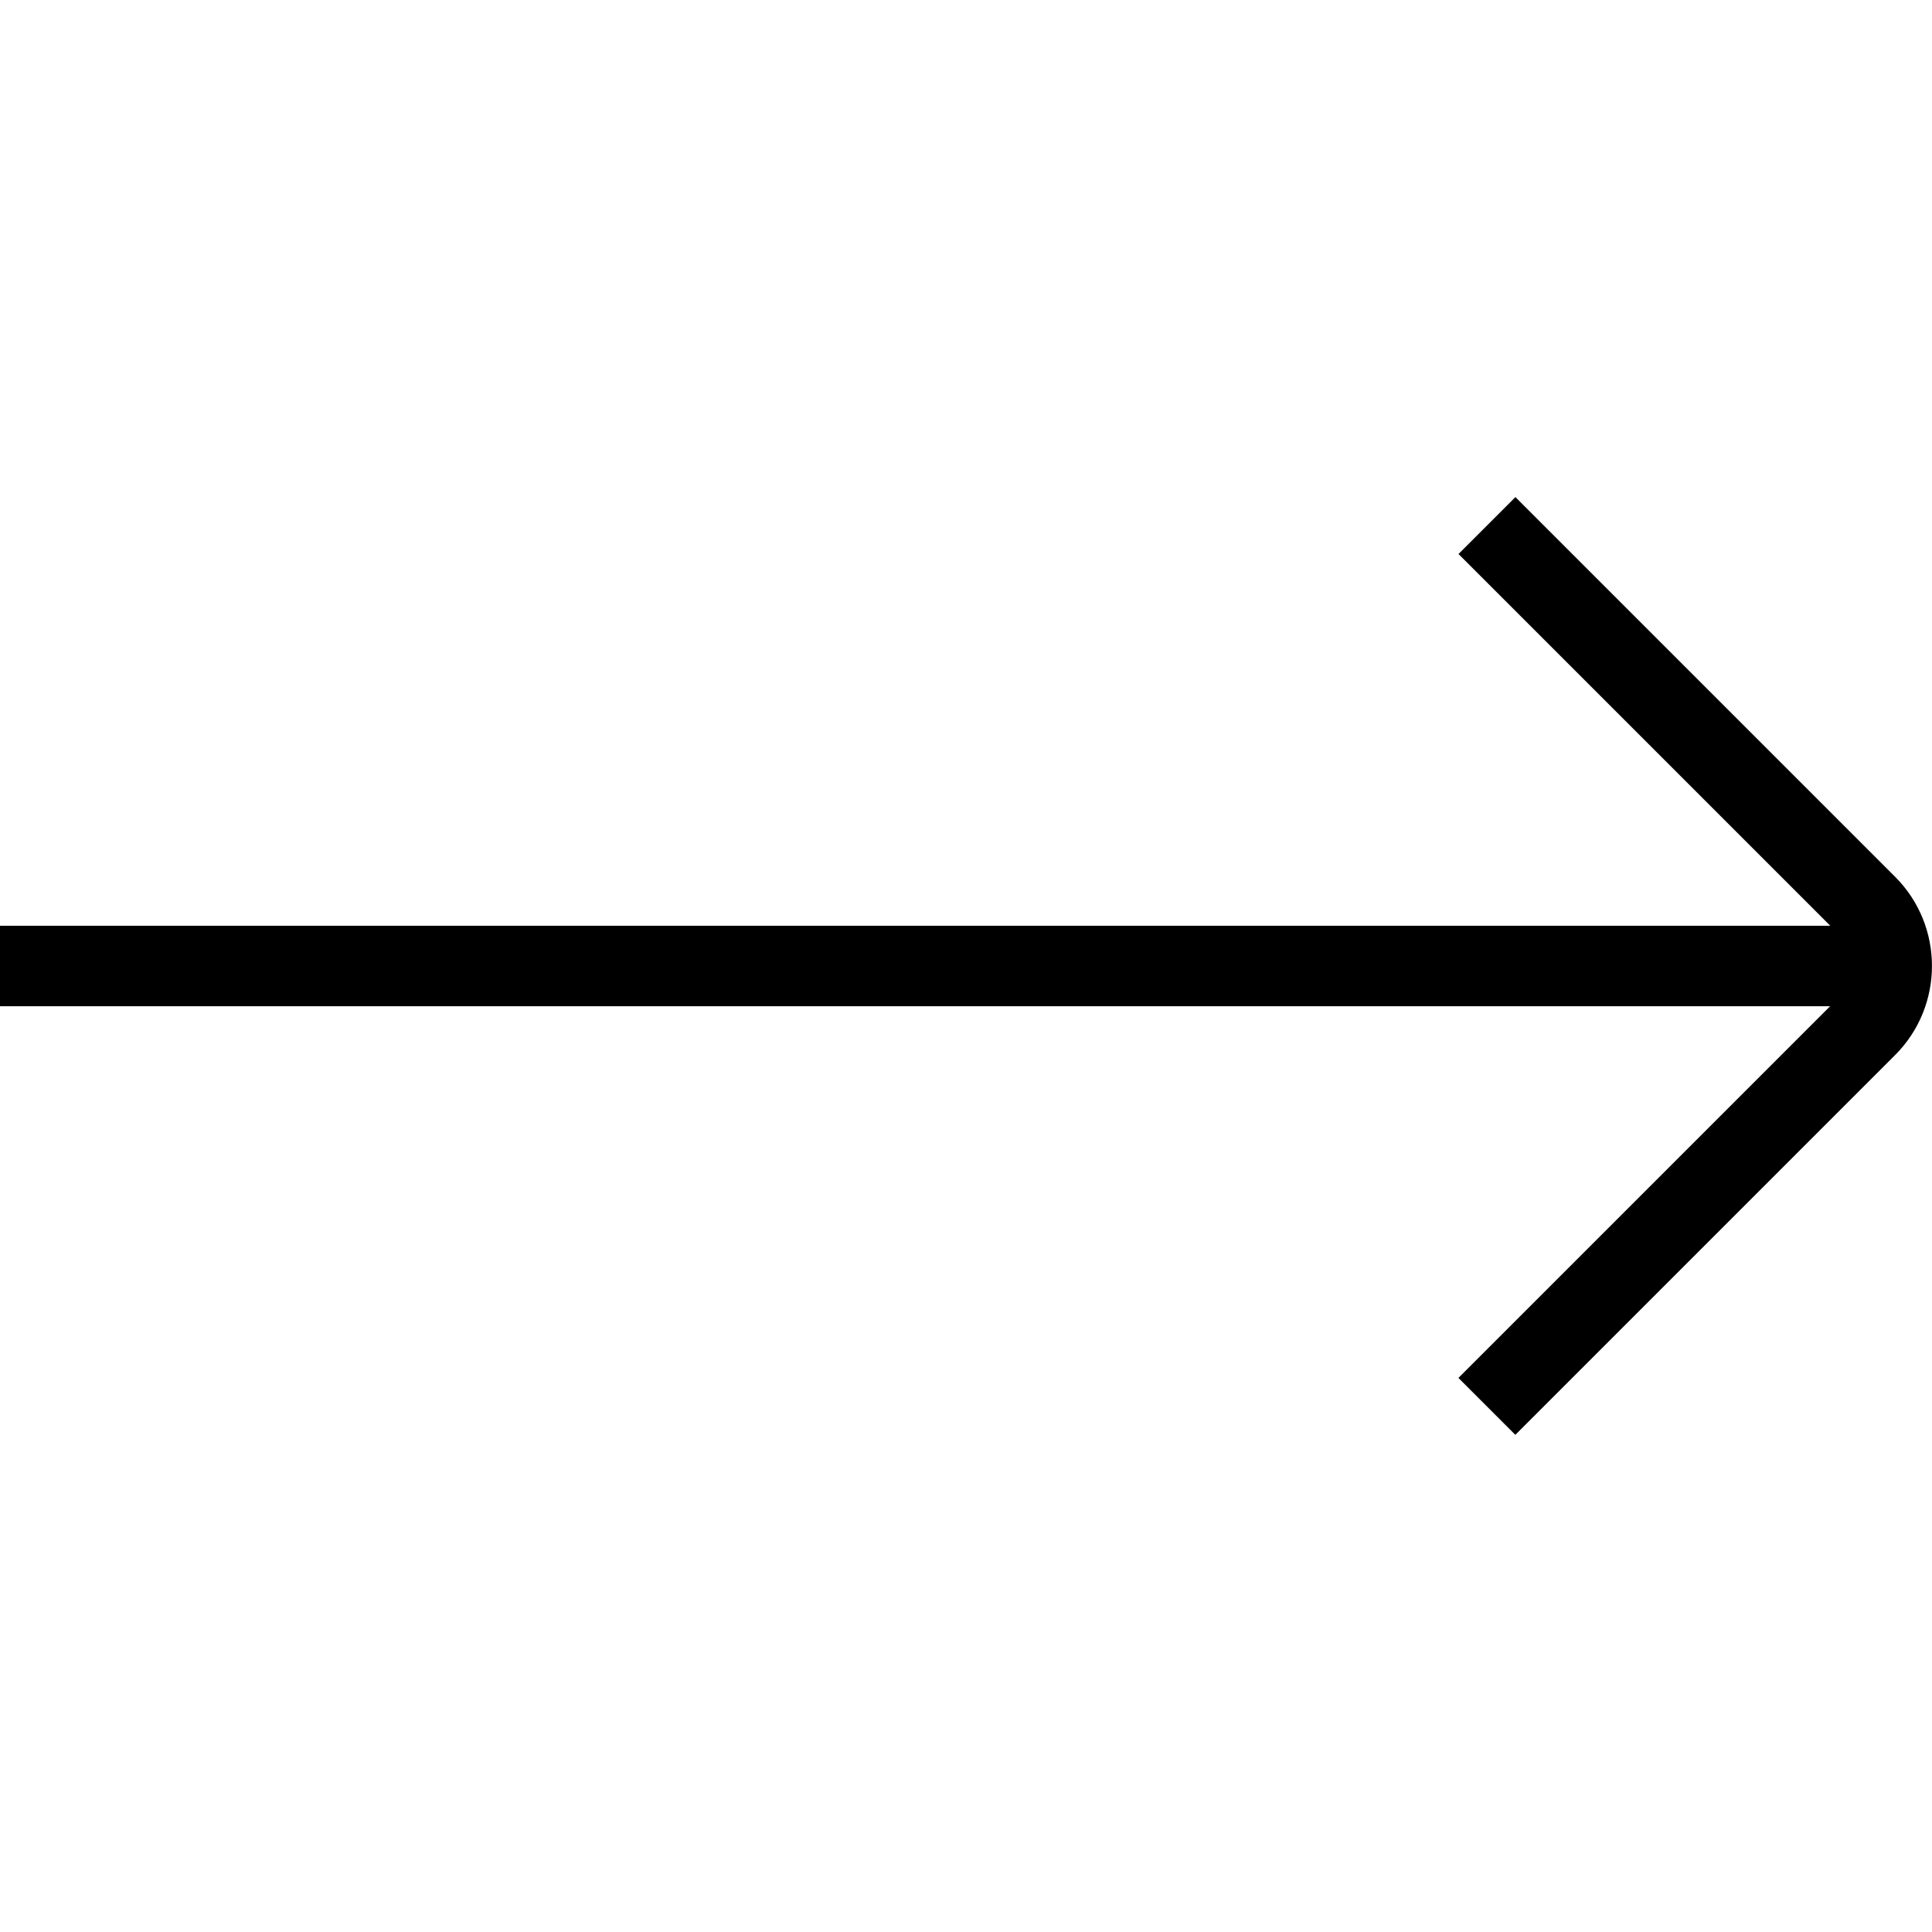 <?xml version="1.0" encoding="UTF-8"?> <svg xmlns="http://www.w3.org/2000/svg" id="Layer_1" data-name="Layer 1" viewBox="0 0 24 24"> <path d="m23.542,10.892l-4.717-4.717-.707.707,4.618,4.618H0v1h22.734l-4.617,4.617.707.707,4.718-4.718c.61-.61.61-1.604,0-2.214Z"></path> </svg> 